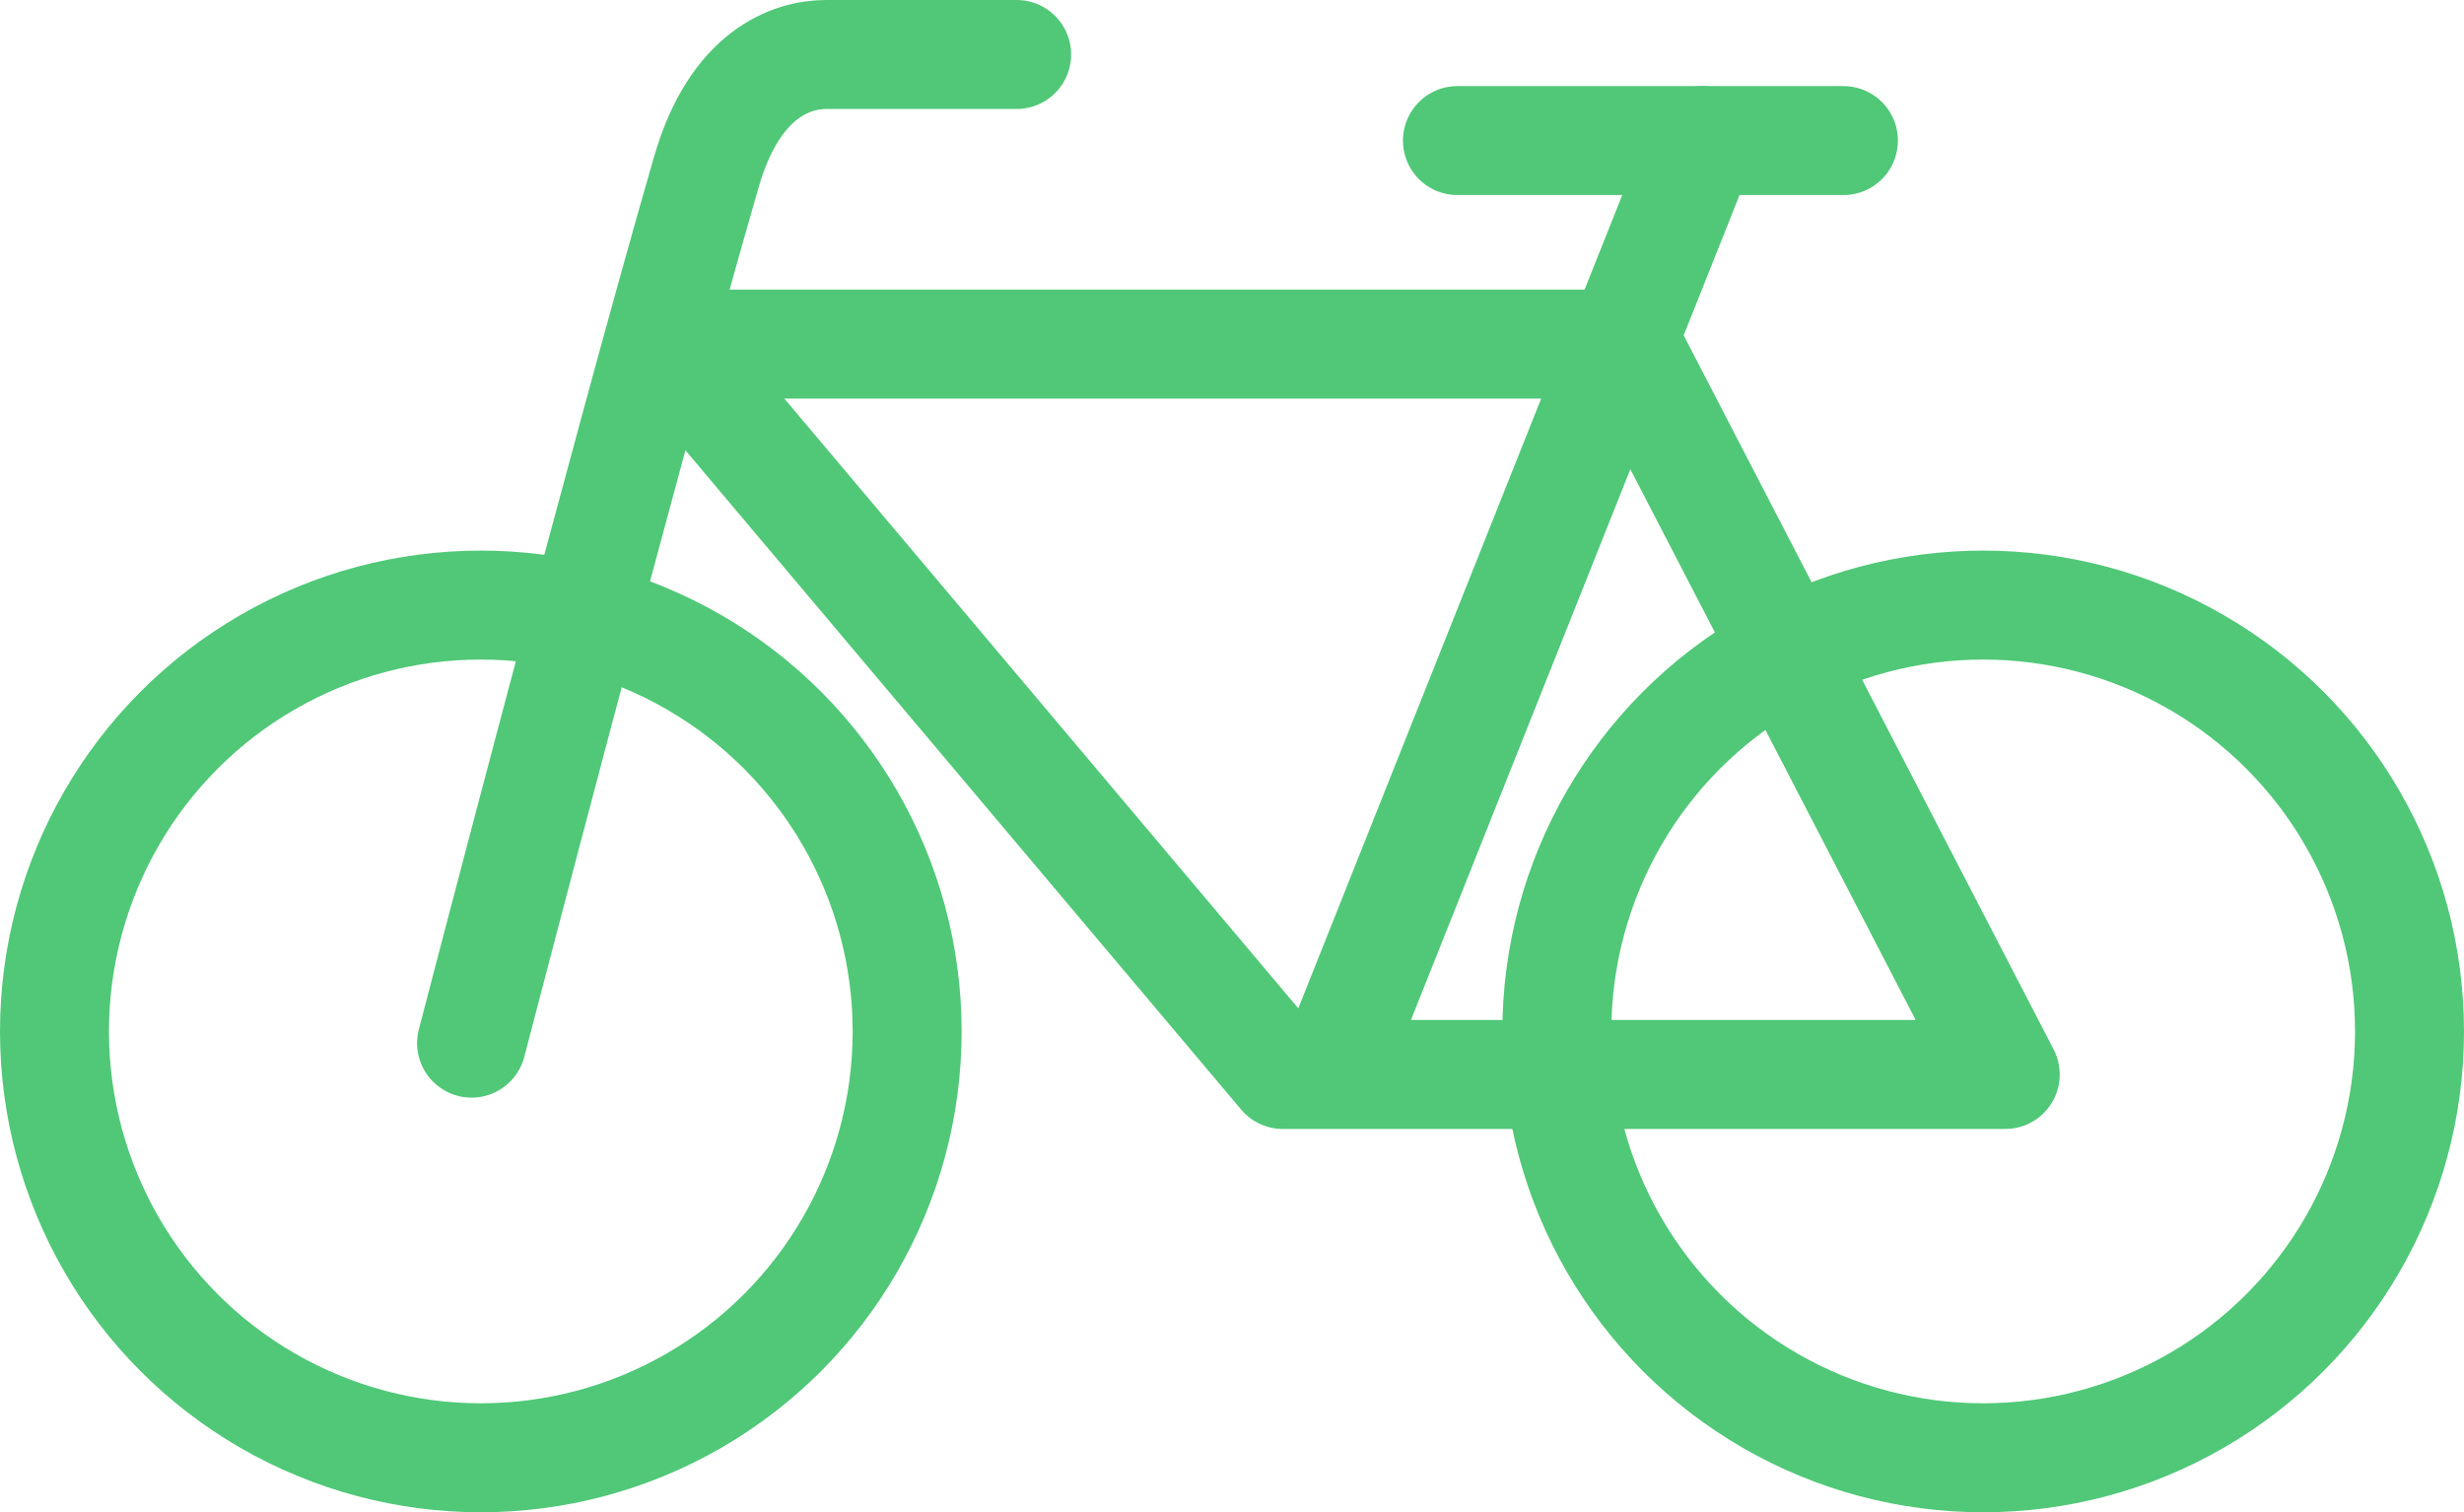 <?xml version="1.0" encoding="UTF-8"?>
<svg id="Ebene_3" data-name="Ebene 3" xmlns="http://www.w3.org/2000/svg" width="90.45" height="55.51" viewBox="0 0 90.45 55.51">
  <defs>
    <style>
      .cls-1 {
        stroke-linejoin: round;
      }

      .cls-1, .cls-2 {
        stroke-linecap: round;
      }

      .cls-1, .cls-2, .cls-3 {
        fill: none;
        stroke: #50c878;
        stroke-width: 4px;
      }

      .cls-2, .cls-3 {
        stroke-miterlimit: 10;
      }
    </style>
  </defs>
  <circle class="cls-3" cx="17.65" cy="37.86" r="15.65"/>
  <circle class="cls-3" cx="72.8" cy="37.86" r="15.65"/>
  <path class="cls-2" d="M37.32,2h-6.99c-1.24,0-3.35.67-4.4,4.31-2.91,10.04-8.62,31.98-8.62,31.98"/>
  <polygon class="cls-1" points="59.72 12.63 24.49 12.63 47.09 39.44 73.61 39.44 59.72 12.63"/>
  <line class="cls-1" x1="62.5" y1="5.16" x2="49" y2="39.05"/>
  <line class="cls-1" x1="53.5" y1="5.16" x2="67.67" y2="5.16"/>
</svg>